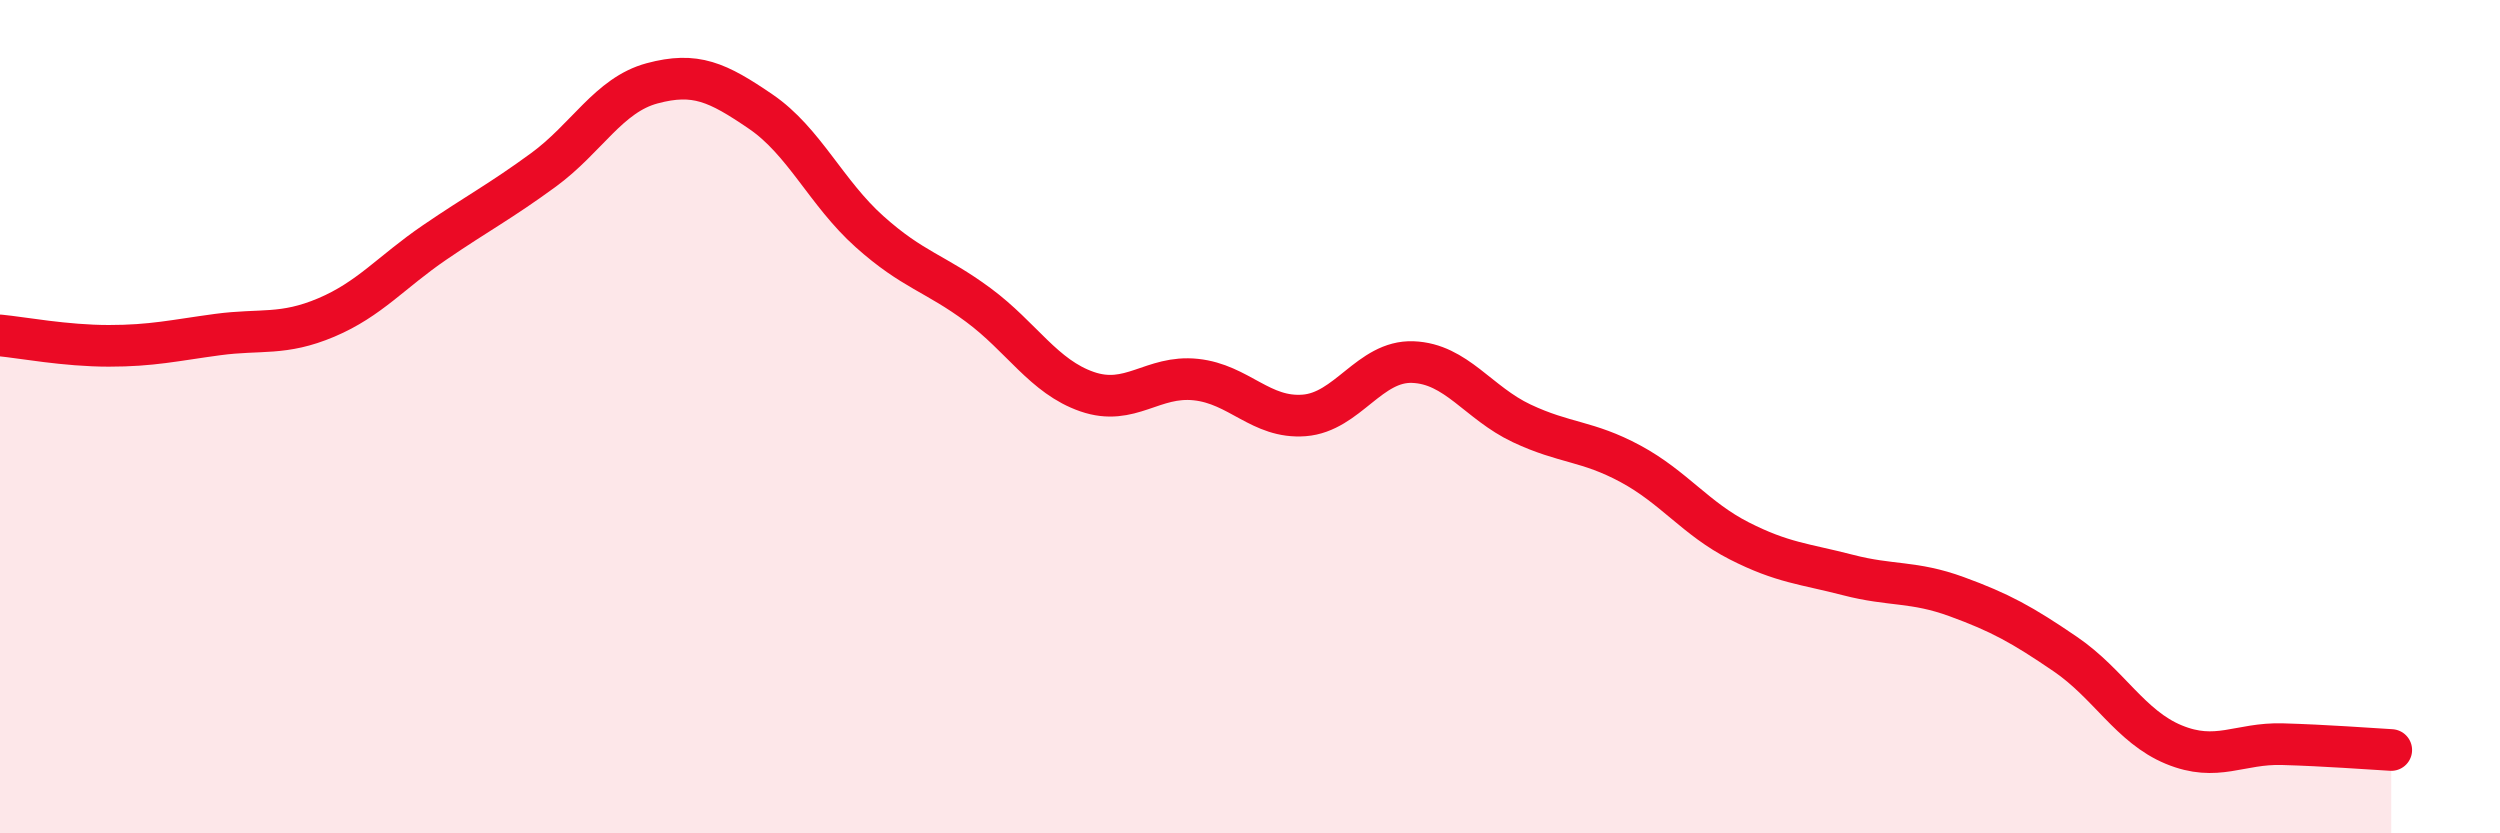
    <svg width="60" height="20" viewBox="0 0 60 20" xmlns="http://www.w3.org/2000/svg">
      <path
        d="M 0,8.05 C 0.52,8.1 1.57,8.3 2.61,8.3 C 3.65,8.3 4.18,8.17 5.22,8.03 C 6.26,7.89 6.79,8.06 7.83,7.62 C 8.87,7.18 9.39,6.53 10.43,5.82 C 11.47,5.11 12,4.84 13.04,4.08 C 14.08,3.32 14.61,2.28 15.65,2 C 16.69,1.72 17.22,1.97 18.26,2.68 C 19.3,3.39 19.83,4.63 20.87,5.56 C 21.91,6.49 22.44,6.55 23.48,7.32 C 24.52,8.09 25.05,9.04 26.09,9.4 C 27.13,9.76 27.66,9 28.7,9.11 C 29.74,9.22 30.26,10.05 31.3,9.97 C 32.34,9.89 32.87,8.65 33.91,8.69 C 34.95,8.73 35.48,9.67 36.52,10.16 C 37.56,10.65 38.09,10.57 39.13,11.13 C 40.17,11.69 40.7,12.45 41.74,12.98 C 42.78,13.51 43.31,13.53 44.35,13.8 C 45.39,14.07 45.92,13.94 46.96,14.32 C 48,14.7 48.53,14.99 49.57,15.7 C 50.61,16.41 51.13,17.44 52.17,17.87 C 53.21,18.3 53.74,17.83 54.78,17.86 C 55.82,17.89 56.87,17.97 57.39,18L57.39 20L0 20Z"
        fill="#EB0A25"
        opacity="0.1"
        stroke-linecap="round"
        stroke-linejoin="round"
      />
      <path
        d="M 0,8.05 C 0.52,8.1 1.57,8.3 2.61,8.3 C 3.65,8.3 4.18,8.17 5.22,8.03 C 6.26,7.89 6.79,8.06 7.83,7.62 C 8.87,7.18 9.39,6.53 10.43,5.82 C 11.47,5.11 12,4.84 13.04,4.08 C 14.08,3.32 14.61,2.28 15.65,2 C 16.69,1.72 17.22,1.97 18.26,2.68 C 19.3,3.39 19.83,4.63 20.87,5.56 C 21.91,6.49 22.44,6.55 23.48,7.32 C 24.52,8.09 25.05,9.04 26.09,9.4 C 27.13,9.76 27.66,9 28.7,9.11 C 29.74,9.22 30.26,10.05 31.3,9.97 C 32.34,9.89 32.87,8.65 33.91,8.69 C 34.95,8.73 35.48,9.67 36.52,10.16 C 37.56,10.65 38.09,10.57 39.13,11.13 C 40.17,11.69 40.7,12.45 41.74,12.98 C 42.78,13.51 43.31,13.53 44.35,13.8 C 45.39,14.07 45.92,13.94 46.96,14.32 C 48,14.7 48.53,14.99 49.57,15.7 C 50.61,16.41 51.13,17.44 52.17,17.87 C 53.21,18.3 53.74,17.83 54.78,17.86 C 55.82,17.89 56.87,17.97 57.39,18"
        stroke="#EB0A25"
        stroke-width="1"
        fill="none"
        stroke-linecap="round"
        stroke-linejoin="round"
      />
    </svg>
  